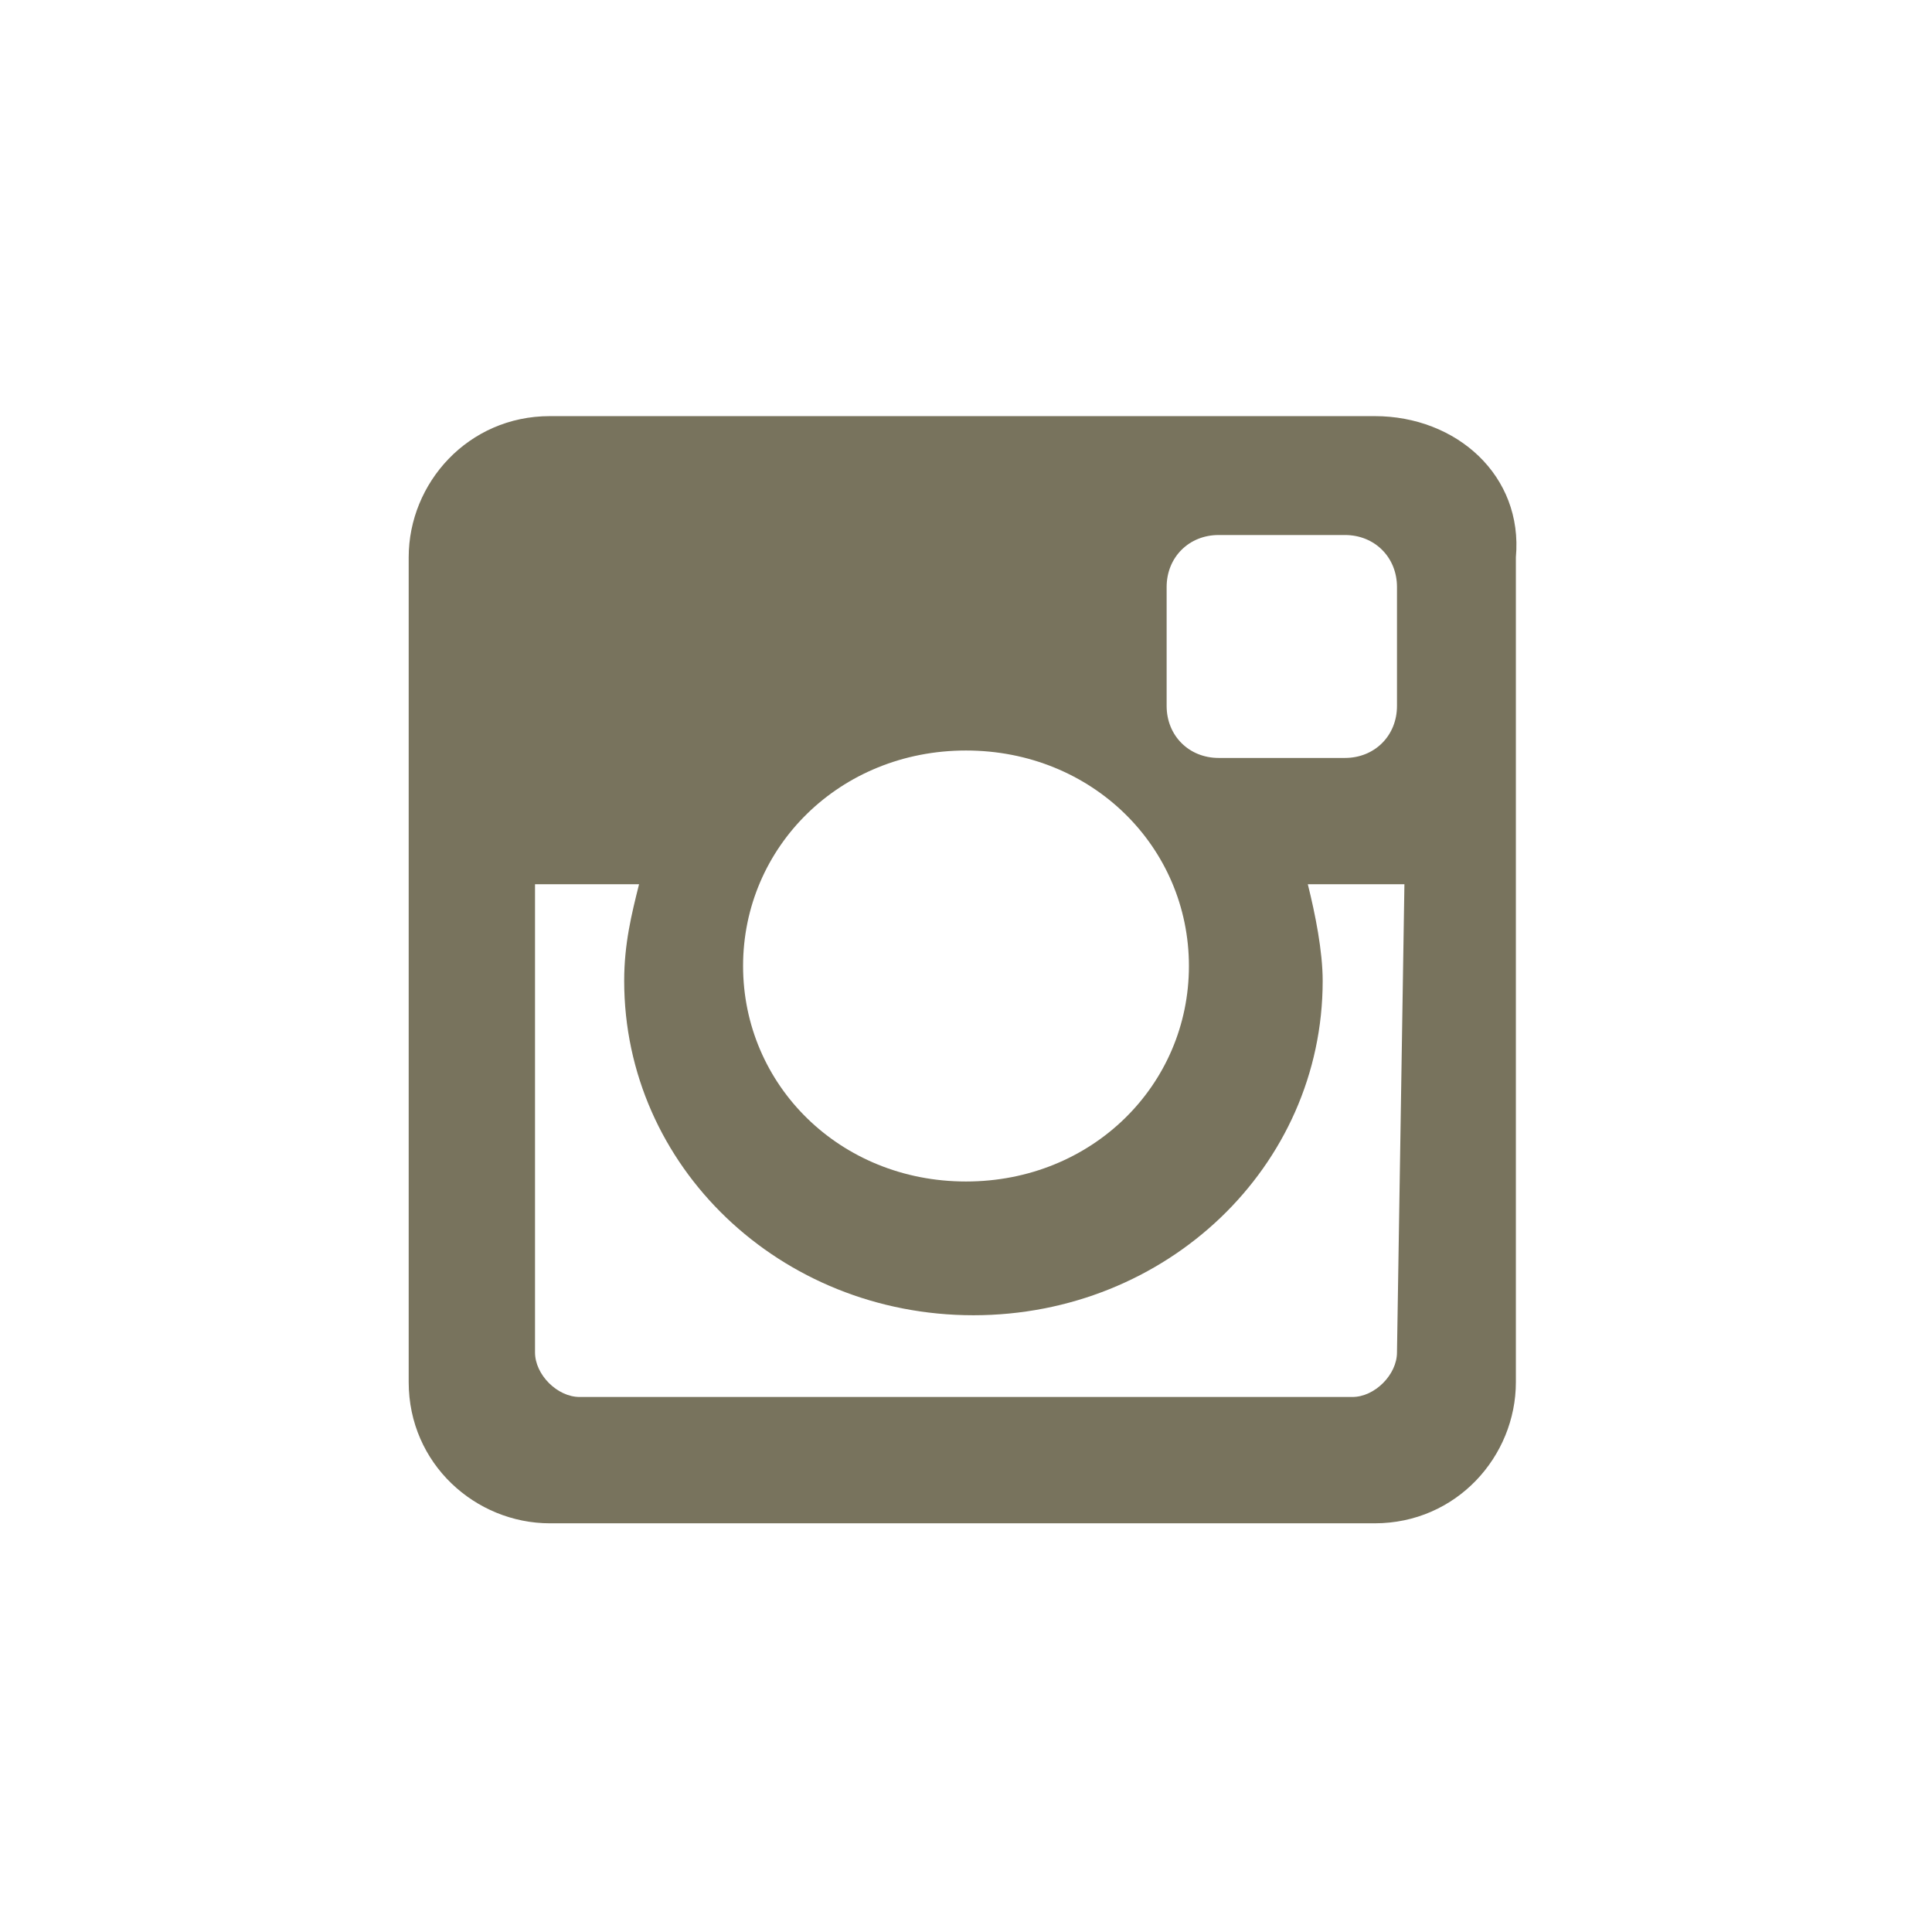<?xml version="1.0" encoding="utf-8"?>
<!-- Generator: Adobe Illustrator 23.0.1, SVG Export Plug-In . SVG Version: 6.00 Build 0)  -->
<svg version="1.1" id="Layer_1" xmlns="http://www.w3.org/2000/svg" xmlns:xlink="http://www.w3.org/1999/xlink" x="0px" y="0px"
	 viewBox="0 0 26 26" style="enable-background:new 0 0 26 26;" xml:space="preserve">
<g>
	<path fill="#78735d" d="M18.5,5.6H7.4c-1.1,0-1.9,0.9-1.9,1.9v11.1c0,1.1,0.9,1.9,1.9,1.9h11.1c1.1,0,1.9-0.9,1.9-1.9V7.5
		C20.5,6.4,19.6,5.6,18.5,5.6z M15.7,7.9c0-0.4,0.3-0.7,0.7-0.7h1.7c0.4,0,0.7,0.3,0.7,0.7v1.6c0,0.4-0.3,0.7-0.7,0.7h-1.7
		c-0.4,0-0.7-0.3-0.7-0.7V7.9z M13,10.1c1.7,0,3,1.3,3,2.9s-1.3,2.9-3,2.9s-3-1.3-3-2.9S11.3,10.1,13,10.1z M18.8,18.2
		c0,0.3-0.3,0.6-0.6,0.6H7.8c-0.3,0-0.6-0.3-0.6-0.6v-6.3h1.4c-0.1,0.4-0.2,0.8-0.2,1.3c0,2.5,2.1,4.5,4.7,4.5s4.7-2,4.7-4.5
		c0-0.4-0.1-0.9-0.2-1.3h1.3L18.8,18.2L18.8,18.2z"/>
</g>
</svg>

